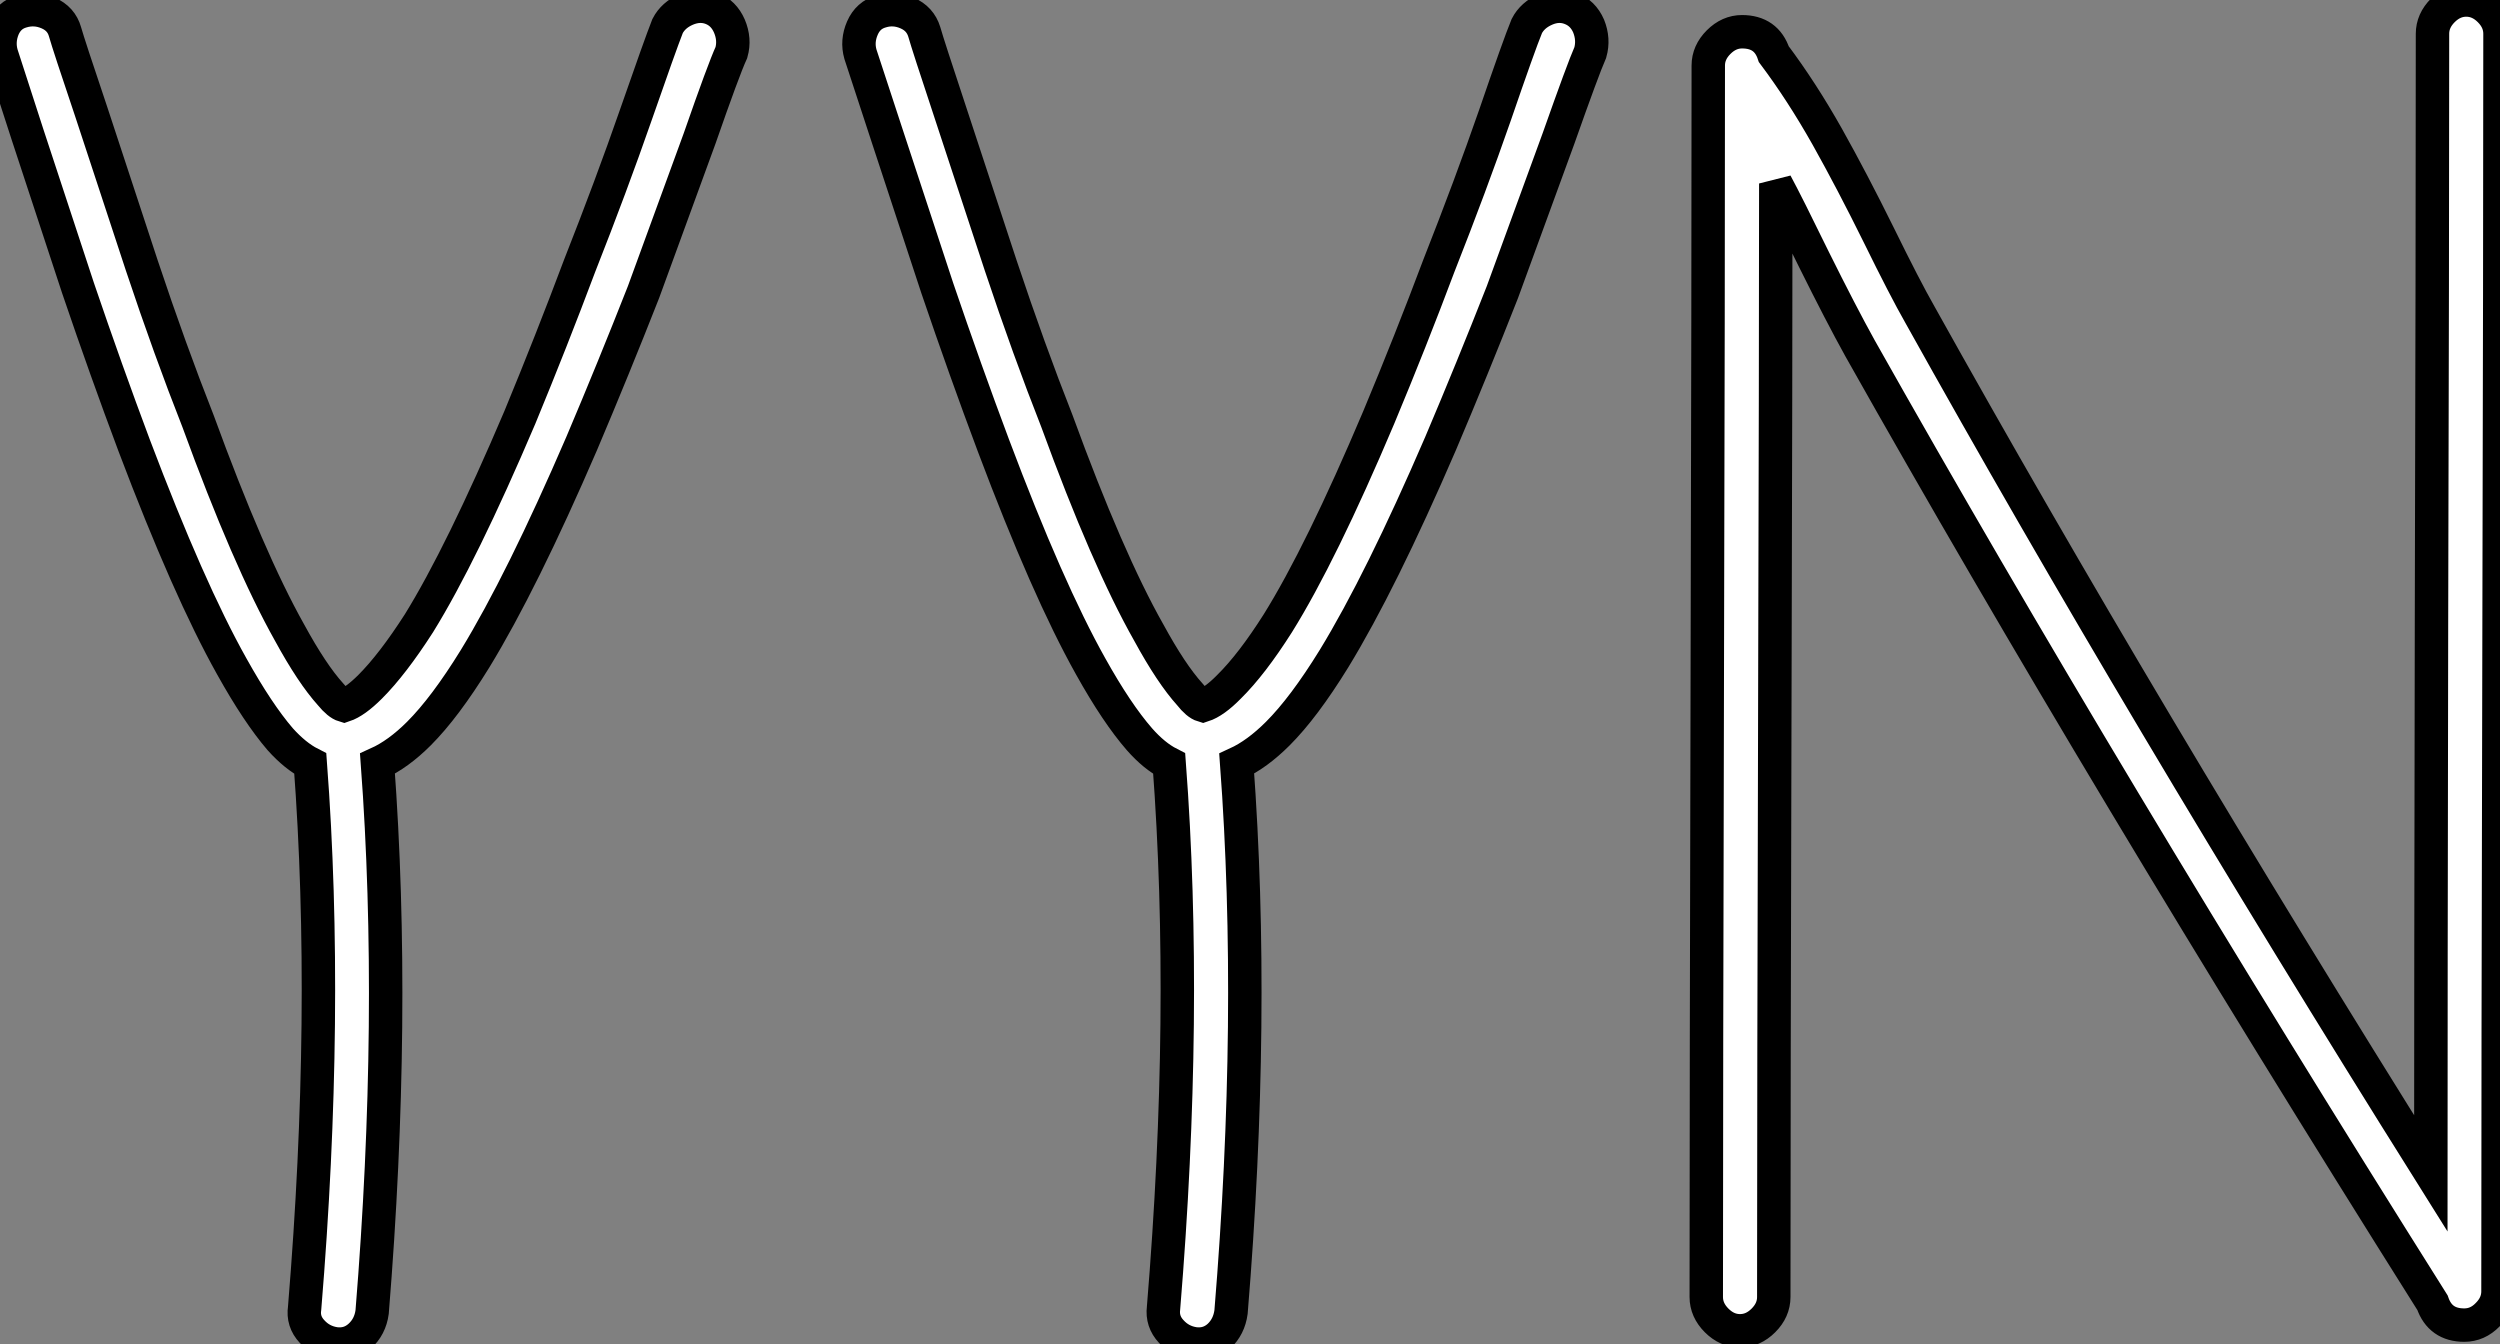 <?xml version="1.0" standalone="no"?>
<svg xmlns="http://www.w3.org/2000/svg" viewBox="3.485 -39.76 74.805 40.218"><rect x="3.485" y="-39.76" width="74.805" height="40.218" fill="#808080" stroke="none"/><path d="M4.93-39.37Q5.32-39.20 5.43-38.81Q5.54-38.42 6.22-36.40L6.22-36.40L7.73-31.81Q8.57-29.29 9.41-27.16L9.41-27.16Q10.92-23.02 12.15-20.83L12.15-20.83Q12.82-19.60 13.38-18.98L13.38-18.98Q13.61-18.70 13.78-18.65L13.78-18.65Q14.11-18.76 14.56-19.21L14.56-19.21Q15.23-19.88 16.02-21.11L16.02-21.11Q17.30-23.18 19.04-27.27L19.04-27.27Q19.99-29.57 20.83-31.81L20.83-31.81Q21.78-34.22 22.51-36.32Q23.24-38.42 23.46-38.98L23.46-38.98Q23.63-39.31 24.02-39.48Q24.42-39.65 24.78-39.51Q25.14-39.37 25.31-38.98Q25.48-38.58 25.37-38.19L25.37-38.19Q25.14-37.69 24.42-35.62L24.42-35.62L22.74-31.02Q21.84-28.73 20.89-26.49L20.89-26.49Q19.10-22.34 17.70-20.05L17.70-20.05Q16.80-18.59 16.02-17.81L16.02-17.81Q15.40-17.19 14.78-16.91L14.78-16.91Q15.34-9.35 14.62-0.50L14.62-0.50Q14.56-0.06 14.25 0.22Q13.94 0.50 13.52 0.45Q13.10 0.39 12.82 0.08Q12.54-0.22 12.60-0.62L12.60-0.62Q13.33-9.46 12.77-16.91L12.77-16.91Q12.32-17.14 11.87-17.64L11.87-17.64Q11.20-18.42 10.42-19.82L10.42-19.82Q9.13-22.12 7.50-26.43L7.50-26.43Q6.66-28.67 5.82-31.14L5.82-31.14L4.31-35.73L3.53-38.14Q3.42-38.53 3.58-38.92Q3.75-39.31 4.14-39.42Q4.54-39.54 4.93-39.37ZM30.63-39.37Q31.02-39.20 31.14-38.81Q31.25-38.42 31.92-36.40L31.92-36.40L33.43-31.81Q34.27-29.29 35.11-27.16L35.11-27.16Q36.62-23.02 37.86-20.83L37.86-20.83Q38.53-19.60 39.09-18.98L39.09-18.98Q39.31-18.70 39.48-18.65L39.48-18.65Q39.82-18.76 40.26-19.21L40.26-19.21Q40.94-19.88 41.72-21.11L41.72-21.11Q43.01-23.18 44.74-27.27L44.74-27.27Q45.70-29.57 46.54-31.81L46.54-31.81Q47.49-34.22 48.22-36.32Q48.94-38.42 49.17-38.98L49.17-38.98Q49.34-39.31 49.73-39.48Q50.12-39.65 50.48-39.51Q50.85-39.37 51.02-38.98Q51.18-38.58 51.07-38.19L51.07-38.19Q50.85-37.69 50.12-35.62L50.12-35.62L48.44-31.02Q47.54-28.73 46.59-26.49L46.59-26.49Q44.80-22.34 43.40-20.05L43.40-20.05Q42.50-18.59 41.72-17.81L41.72-17.81Q41.10-17.19 40.49-16.91L40.49-16.91Q41.05-9.35 40.32-0.50L40.32-0.50Q40.26-0.06 39.96 0.22Q39.65 0.50 39.23 0.45Q38.81 0.39 38.53 0.08Q38.25-0.22 38.30-0.62L38.30-0.62Q39.03-9.46 38.47-16.91L38.47-16.91Q38.02-17.14 37.58-17.64L37.58-17.64Q36.90-18.42 36.12-19.82L36.12-19.82Q34.83-22.12 33.21-26.43L33.21-26.43Q32.37-28.67 31.53-31.14L31.53-31.14L30.02-35.73L29.23-38.14Q29.12-38.53 29.29-38.92Q29.46-39.31 29.85-39.42Q30.24-39.54 30.63-39.37ZM56.62-34.27L56.62-34.27Q56.62-29.46 56.59-18.23Q56.56-7 56.56-0.95L56.56-0.95Q56.56-0.56 56.25-0.25Q55.94 0.06 55.55 0.06Q55.16 0.06 54.85-0.25Q54.54-0.56 54.54-0.95L54.54-0.95Q54.54-7.11 54.57-19.38Q54.60-31.64 54.60-37.80L54.60-37.80Q54.60-38.19 54.91-38.50Q55.22-38.81 55.61-38.81L55.61-38.81Q56.34-38.81 56.56-38.14L56.56-38.14Q57.40-37.02 58.16-35.67Q58.91-34.33 59.70-32.73Q60.48-31.14 60.93-30.35L60.93-30.35Q67.48-18.59 76.22-4.65L76.22-4.65Q76.22-9.63 76.24-21.11Q76.27-32.59 76.27-38.75L76.27-38.75Q76.27-39.14 76.58-39.45Q76.89-39.76 77.28-39.76Q77.67-39.76 77.98-39.45Q78.29-39.14 78.29-38.75L78.29-38.75Q78.29-32.48 78.26-19.96Q78.23-7.45 78.23-1.18L78.23-1.18L78.23-1.12Q78.23-0.73 77.92-0.42Q77.62-0.11 77.22-0.11L77.22-0.11Q76.50-0.11 76.27-0.78L76.27-0.78Q66.36-16.52 59.14-29.34L59.14-29.34Q58.58-30.35 57.76-32.00Q56.95-33.66 56.62-34.27Z" fill="white" stroke="black" transform="scale(1,1)"/></svg>